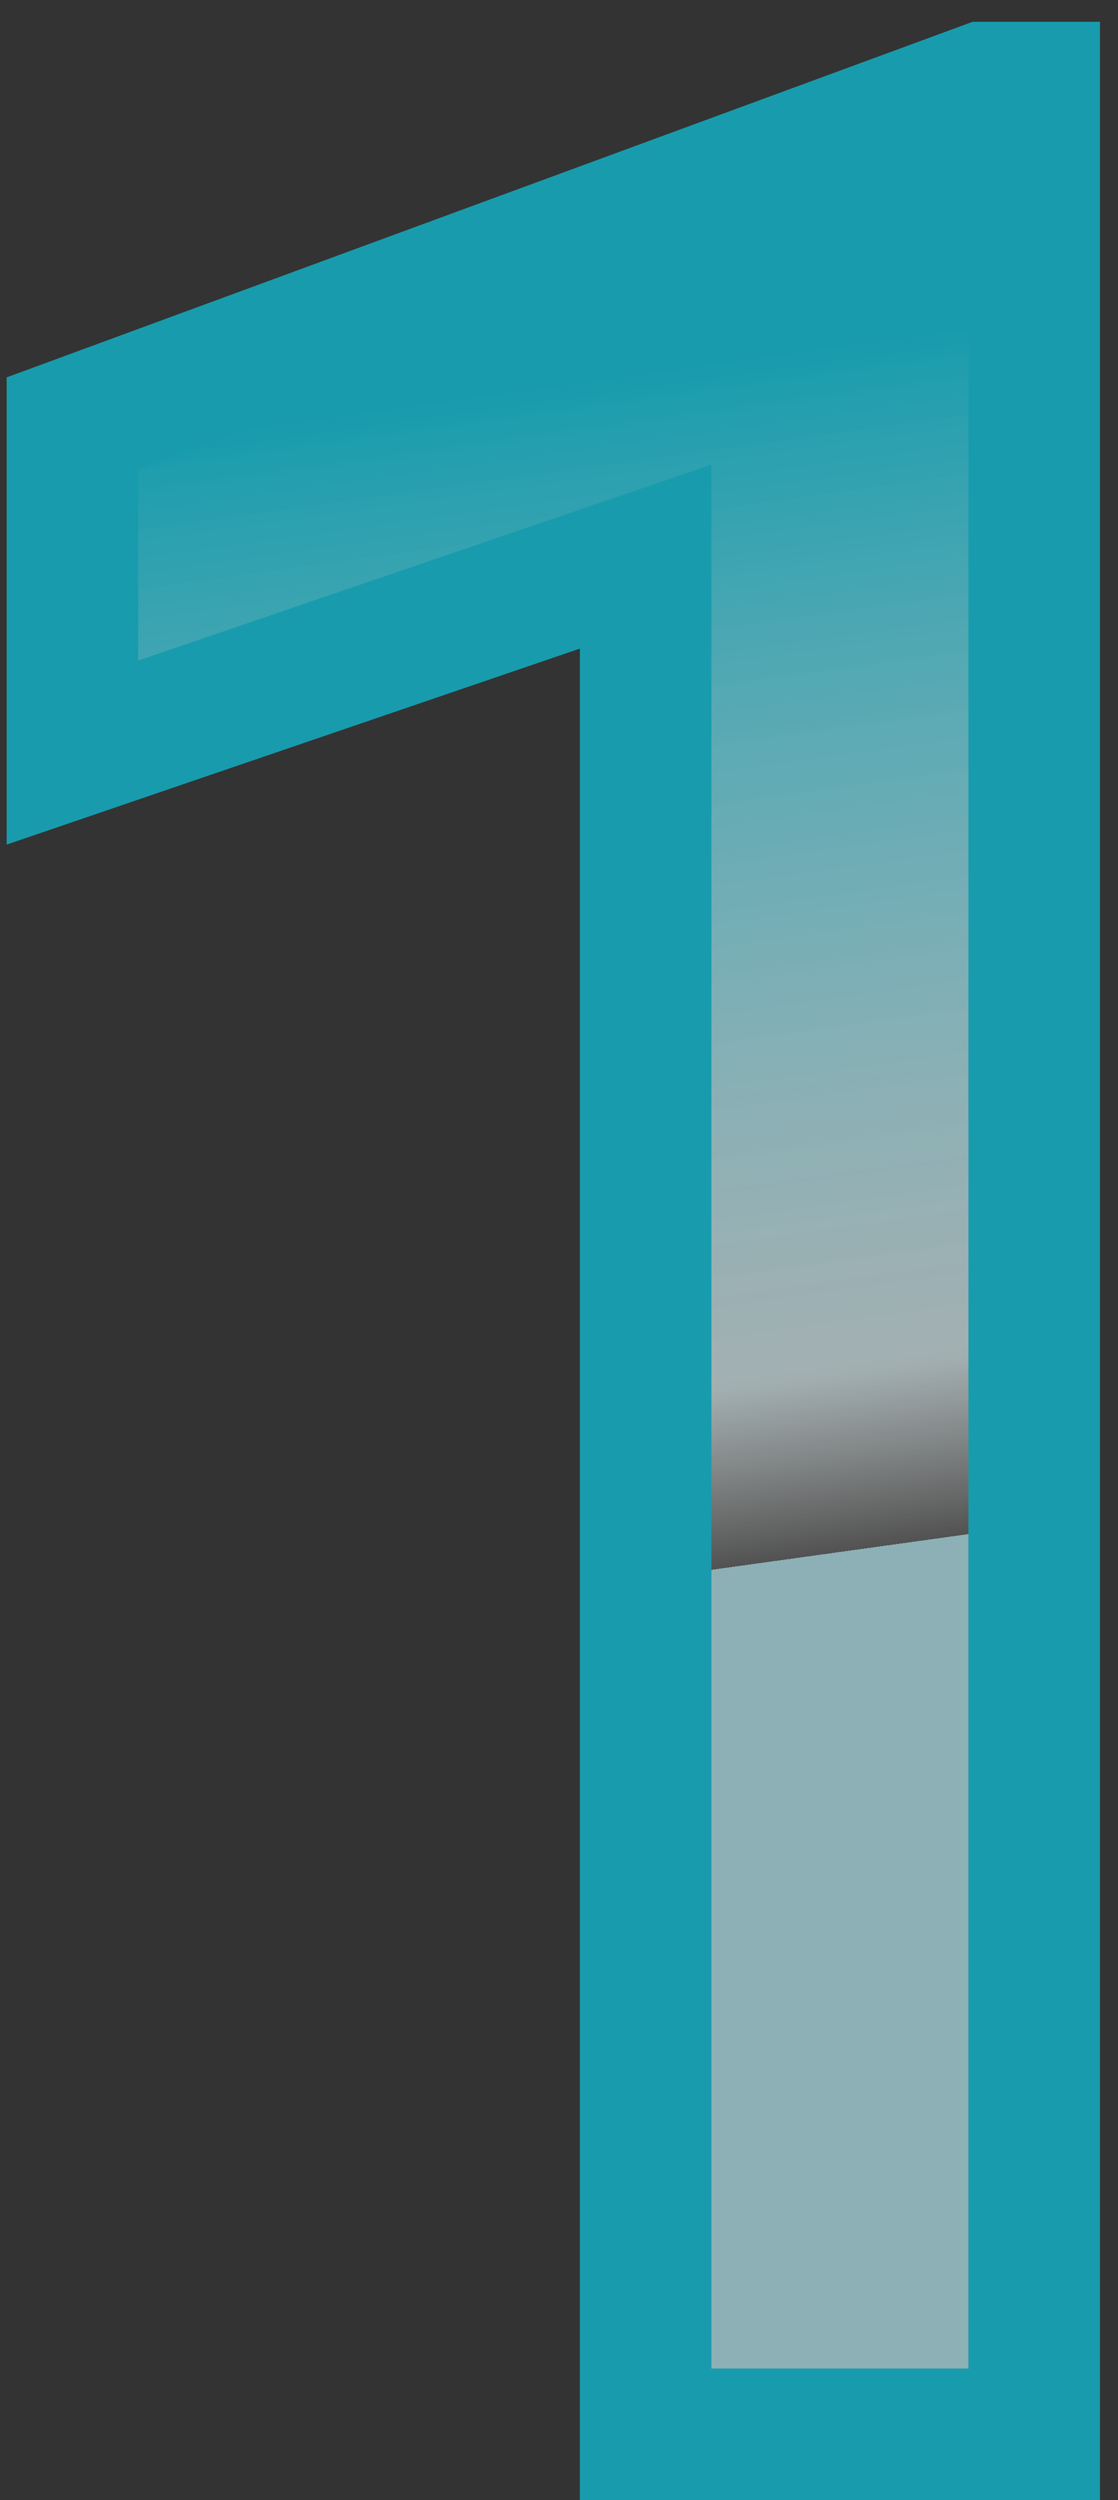 <?xml version="1.0" encoding="UTF-8"?> <svg xmlns="http://www.w3.org/2000/svg" width="34" height="76" viewBox="0 0 34 76" fill="none"><rect x="0" y="0" width="34" height="76" fill="#333333" stroke="none"/> <path d="M31.451 74H19.635V16.92L2.203 22.877V12.867L29.938 2.662H31.451V74Z" fill="url(#paint0_linear)"></path> <path d="M31.451 74V76H33.451V74H31.451ZM19.635 74H17.635V76H19.635V74ZM19.635 16.92H21.635V14.123L18.988 15.027L19.635 16.92ZM2.203 22.877H0.203V25.674L2.85 24.77L2.203 22.877ZM2.203 12.867L1.512 10.99L0.203 11.472V12.867H2.203ZM29.938 2.662V0.662H29.581L29.247 0.785L29.938 2.662ZM31.451 2.662H33.451V0.662H31.451V2.662ZM31.451 72H19.635V76H31.451V72ZM21.635 74V16.92H17.635V74H21.635ZM18.988 15.027L1.556 20.984L2.85 24.77L20.282 18.812L18.988 15.027ZM4.203 22.877V12.867H0.203V22.877H4.203ZM2.894 14.744L30.628 4.539L29.247 0.785L1.512 10.99L2.894 14.744ZM29.938 4.662H31.451V0.662H29.938V4.662ZM29.451 2.662V74H33.451V2.662H29.451Z" fill="#189CAD"></path> <defs> <linearGradient id="paint0_linear" x1="29" y1="10" x2="34" y2="46" gradientUnits="userSpaceOnUse"> <stop stop-color="#189CAD"></stop> <stop offset="0.85" stop-color="#DCF0F3" stop-opacity="0.66"></stop> <stop offset="1" stop-color="white" stop-opacity="0.15"></stop> <stop offset="1" stop-color="#A9DAE0" stop-opacity="0.75"></stop> </linearGradient> </defs> </svg> 